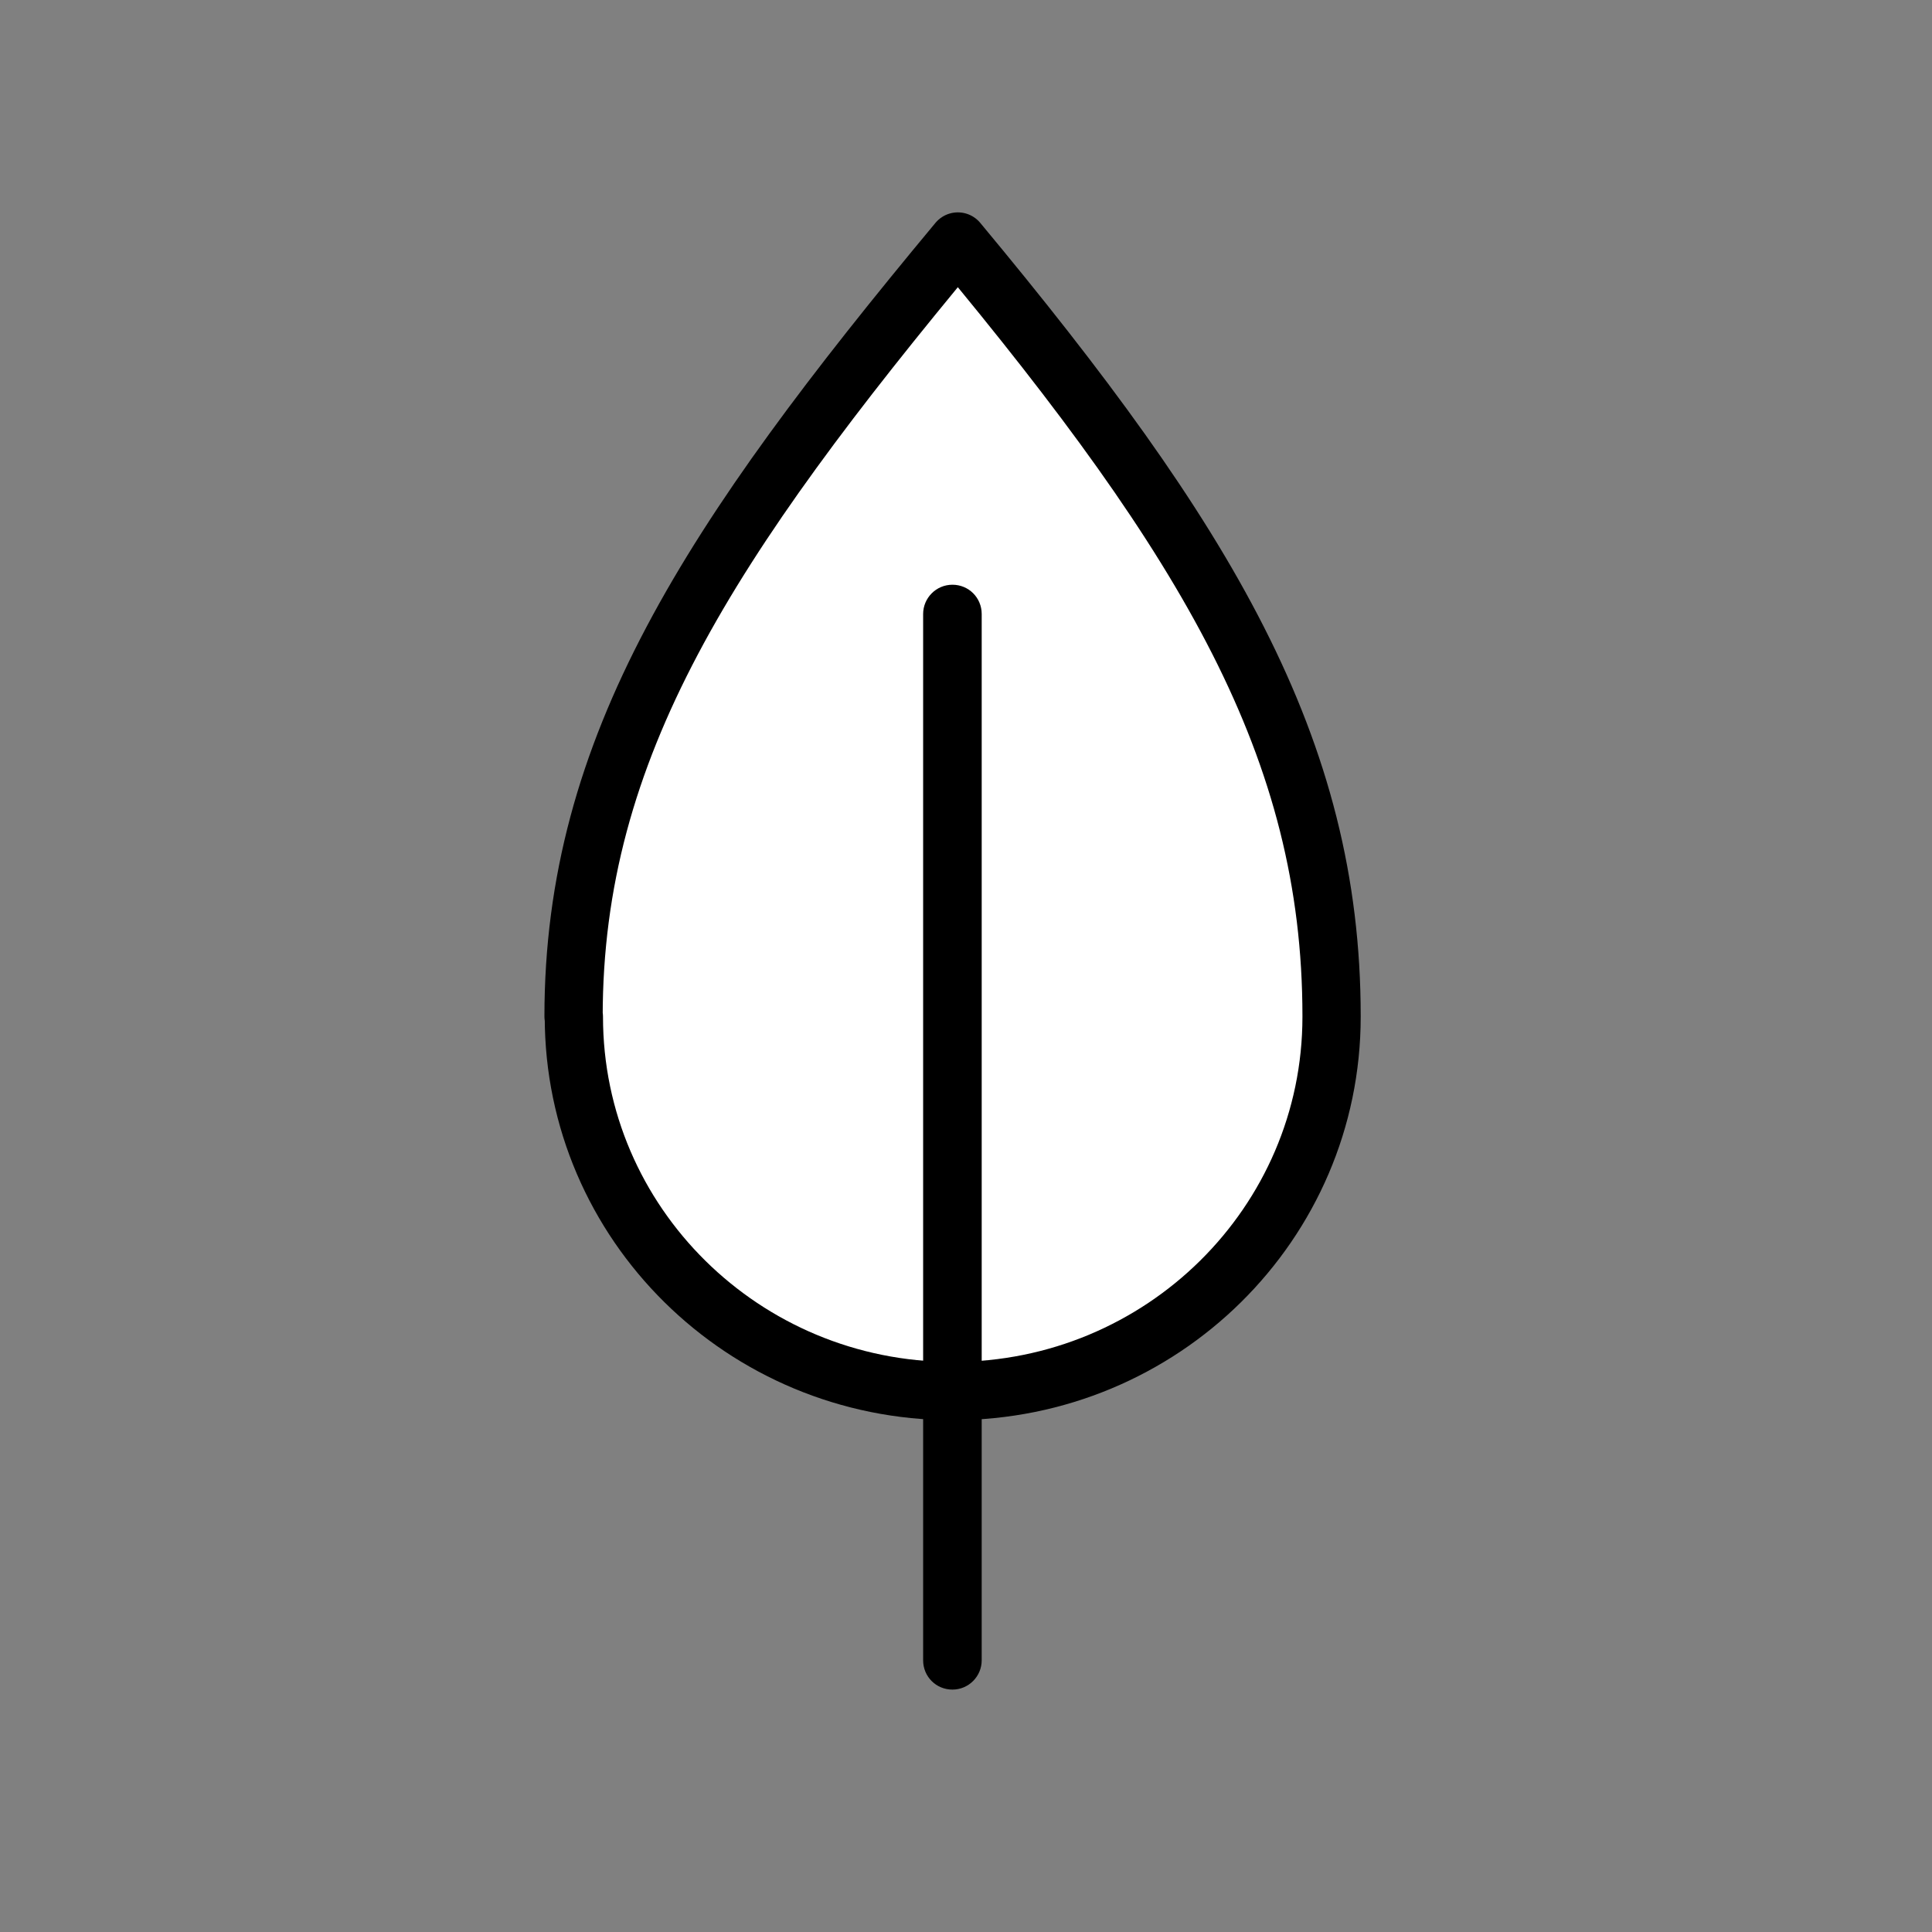 <svg width="64" height="64" viewBox="0 0 64 64" fill="none" xmlns="http://www.w3.org/2000/svg">
<rect x="0" y="0" width="64" height="64" fill="#808080" stroke="none"/>
<mask id="mask0_2588_28" style="mask-type:alpha" maskUnits="userSpaceOnUse" x="0" y="0" width="64" height="64">
<rect width="64" height="64" fill="#D9D9D9"/>
</mask>
<g mask="url(#mask0_2588_28)">
<path d="M19.01 33.68C19.01 40.53 24.63 46.08 31.56 46.08C38.49 46.08 44.11 40.53 44.11 33.68V33.66C44.11 24.77 39.98 17.92 31.73 8C23.47 17.93 19 24.77 19 33.67" fill="white"/>
<path d="M19.01 33.68C19.01 40.53 24.63 46.08 31.56 46.08C38.49 46.08 44.11 40.53 44.11 33.68V33.66C44.11 24.77 39.98 17.92 31.73 8C23.47 17.93 19 24.77 19 33.67" stroke="black" stroke-width="1.93" stroke-linecap="round" stroke-linejoin="round"/>
<path d="M32.52 20.34V55C32.52 55.53 32.09 55.97 31.55 55.97C31.01 55.97 30.58 55.54 30.58 55V20.34C30.58 19.81 31.01 19.37 31.55 19.37C32.09 19.37 32.52 19.8 32.52 20.34Z" fill="black"/>
</g>
</svg>
